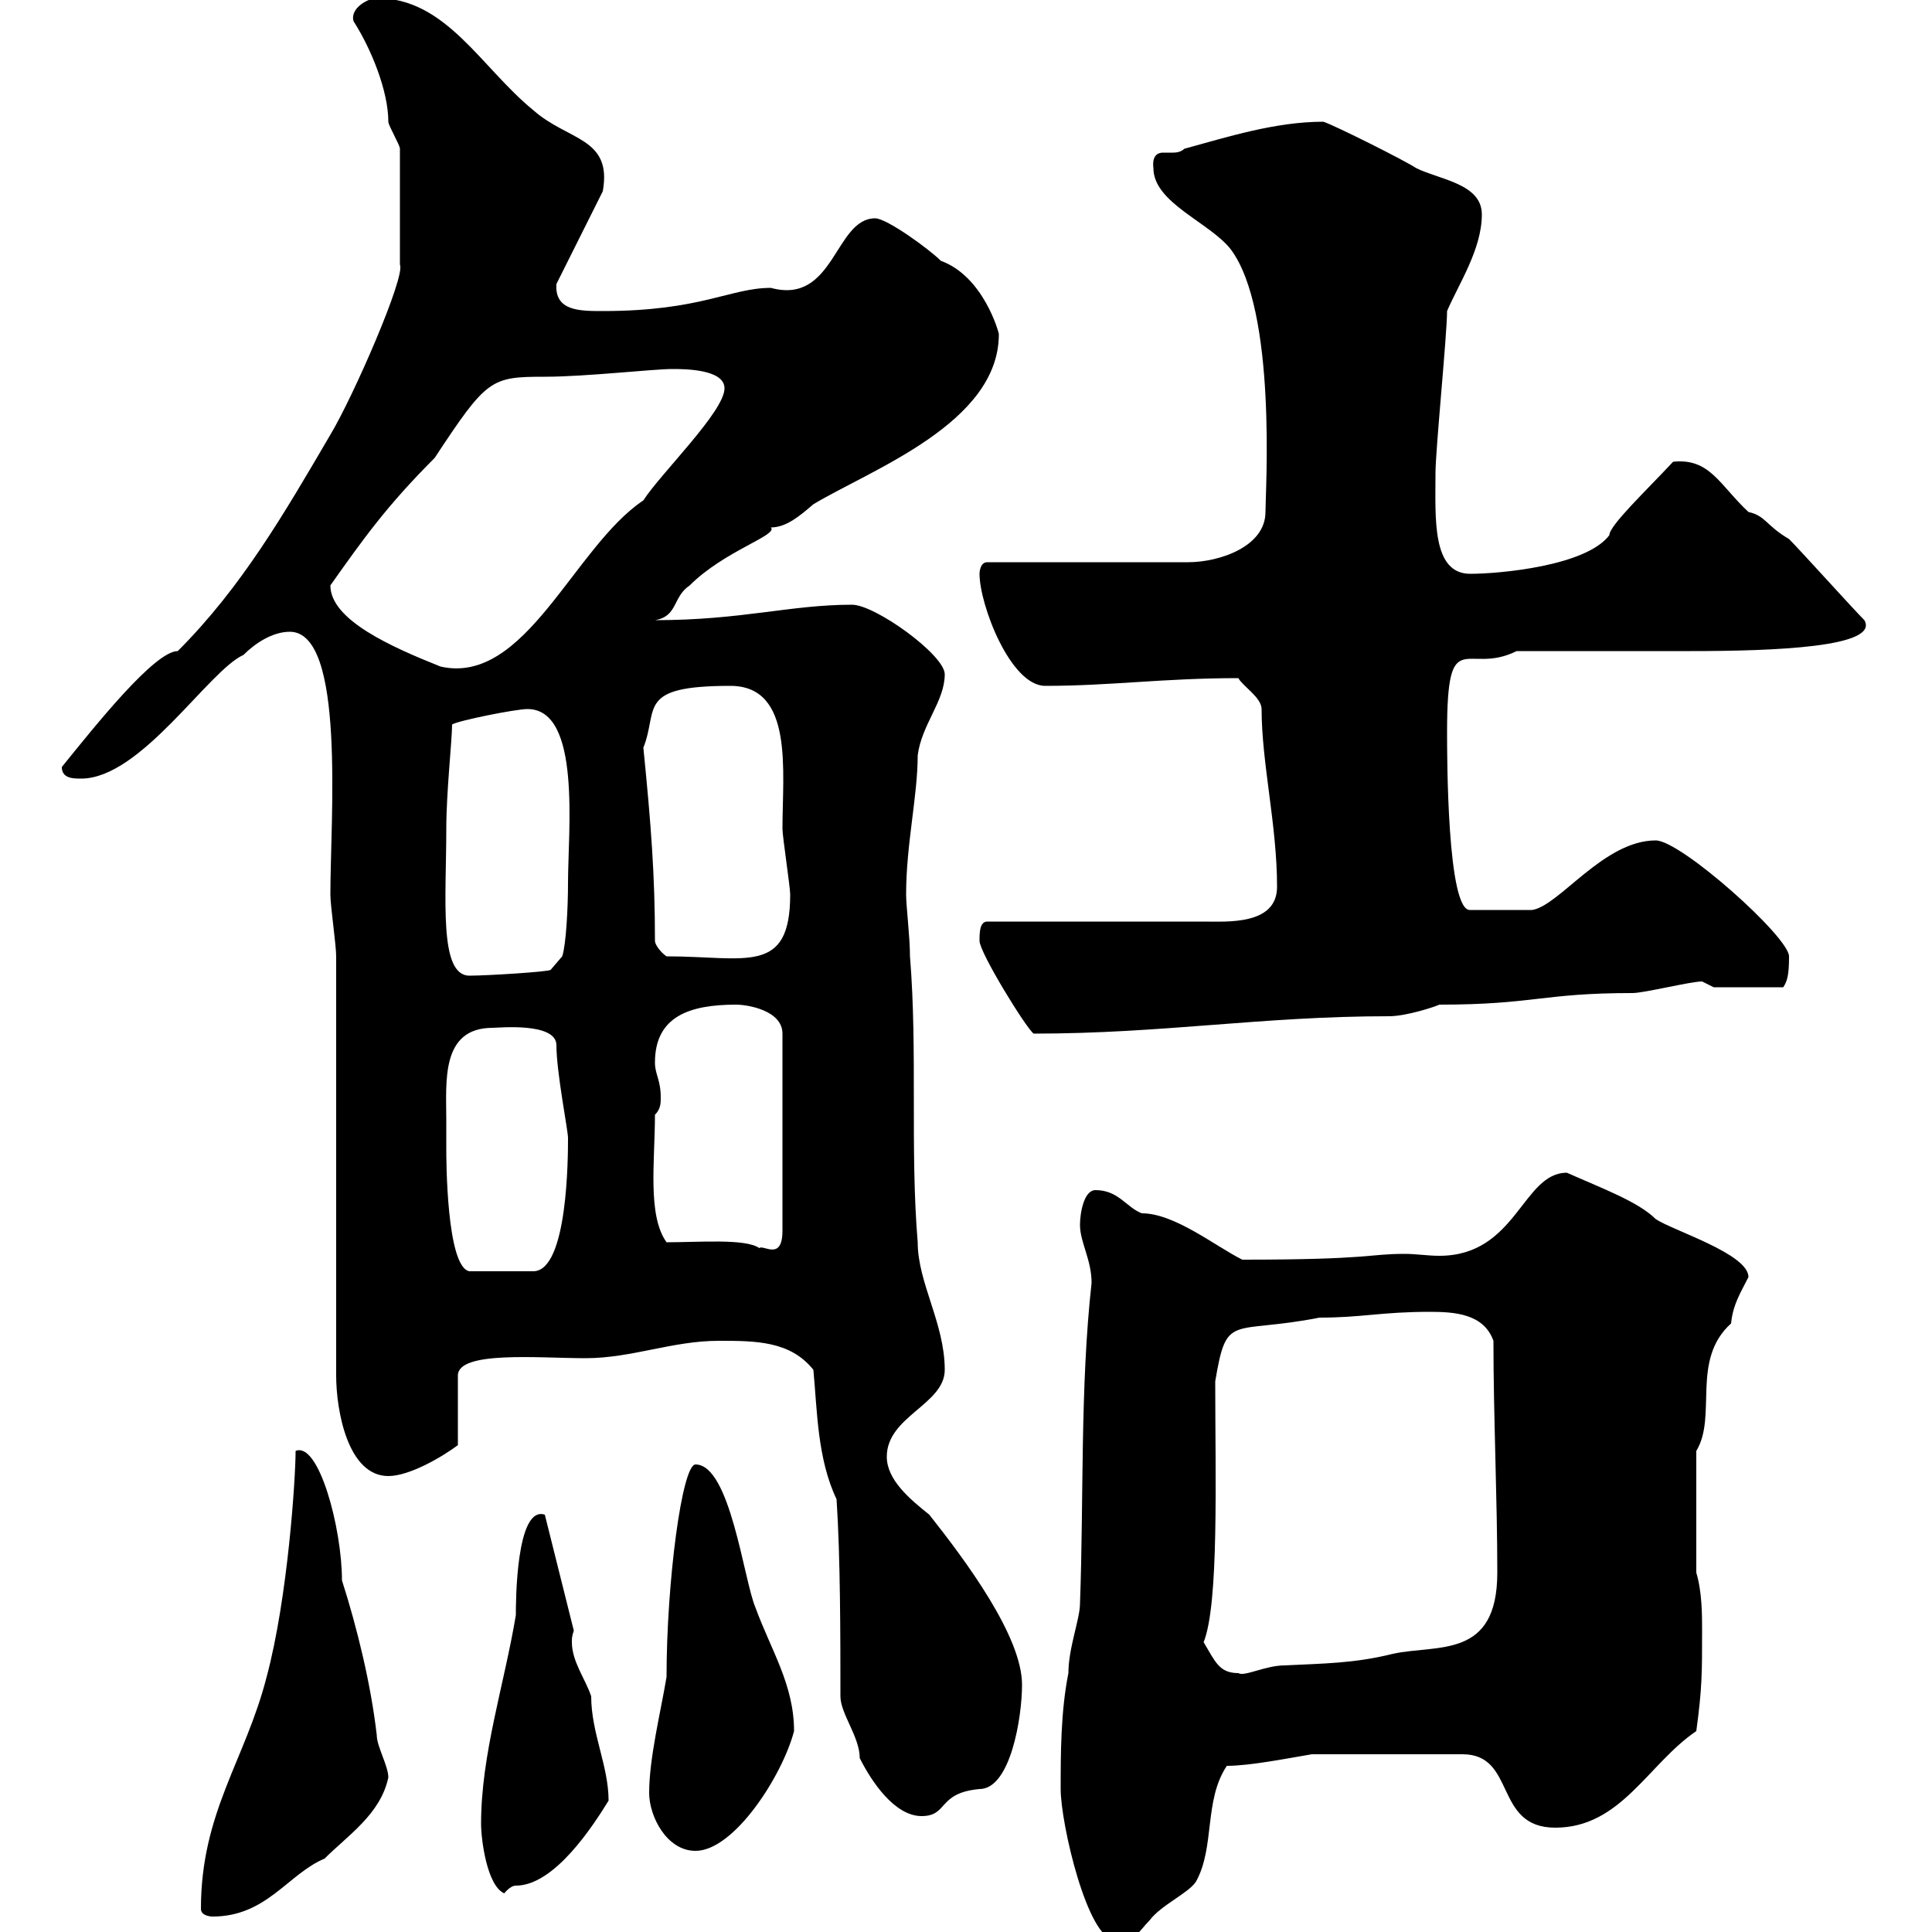 <svg xmlns="http://www.w3.org/2000/svg" xmlns:xlink="http://www.w3.org/1999/xlink" width="300" height="300"><path d="M164.70 277.80C164.70 283.20 168.90 301.20 173.10 301.20C176.70 301.20 176.70 300 178.50 298.20C180.30 295.80 184.50 294 185.70 292.20C188.70 286.80 186.90 279.60 190.50 274.20C194.10 274.20 200.10 273 203.70 272.40L227.10 272.40C235.50 272.40 231.90 283.80 241.50 283.80C251.70 283.80 255.90 273.90 263.40 268.80C264.30 262.20 264.30 259.80 264.30 253.20C264.30 250.80 264.30 247.20 263.40 244.20L263.40 225.30C266.70 219.90 262.50 211.20 268.80 205.50C269.10 202.50 270.30 200.70 271.50 198.30C271.50 194.70 259.80 191.10 257.10 189.30C254.40 186.60 248.70 184.50 243.30 182.10C236.40 182.10 235.50 195 223.50 195C221.70 195 219.90 194.70 218.10 194.70C212.40 194.70 213 195.60 192.90 195.60C188.70 193.50 182.40 188.40 177.30 188.40C174.90 187.50 173.70 184.80 170.10 184.80C168.30 184.80 167.70 188.40 167.70 190.20C167.70 192.90 169.50 195.60 169.50 199.20C167.70 215.40 168.30 232.80 167.70 249C167.70 251.40 165.90 255.90 165.90 259.80C164.70 265.80 164.70 272.40 164.70 277.80ZM31.20 296.40C31.20 297.60 33 297.60 33 297.60C41.40 297.60 44.70 291 50.40 288.60C54 285 59.10 281.70 60.30 276C60.30 274.20 58.50 271.20 58.50 269.40C57.60 261.60 55.50 252.90 53.10 245.40C53.10 237.30 49.50 223.80 45.90 225.30C45.90 229.50 44.70 248.10 41.40 260.40C38.10 273.30 31.20 281.40 31.20 296.40ZM74.70 283.20C74.70 285.60 75.60 292.80 78.30 294C78.30 294 79.20 292.80 80.10 292.80C86.10 292.80 92.10 283.50 94.50 279.60C94.50 274.20 91.80 269.10 91.80 263.40C90.90 260.70 88.80 258 88.80 255C88.80 254.40 88.80 254.10 89.10 253.20L84.60 235.20C80.10 233.70 80.10 249 80.10 250.80C78.30 261.60 74.70 272.40 74.70 283.20ZM100.80 278.40C100.80 282 103.50 287.40 108 287.40C114 287.40 121.50 275.70 123.30 268.80C123.30 261.60 119.70 256.20 117.30 249.60C115.50 245.40 113.40 227.40 108 227.40C105.90 227.40 103.50 245.70 103.50 260.40C102.60 265.80 100.80 273 100.80 278.40ZM130.50 263.40C130.50 266.10 133.50 269.70 133.50 273C135.30 276.60 138.90 282 143.10 282C147.30 282 145.50 278.40 152.10 277.80C156.90 277.80 158.70 266.70 158.70 261.60C158.70 254.10 150 242.40 144.30 235.20C141.30 232.80 137.70 229.80 137.70 226.20C137.70 219.90 146.70 218.10 146.70 212.70C146.70 205.50 142.50 199.20 142.50 192.90C141.30 178.50 142.50 163.20 141.30 148.50C141.30 145.50 140.70 140.70 140.70 138.90C140.70 131.10 142.50 123.60 142.50 117.30C143.10 112.50 146.70 108.90 146.70 104.70C146.70 101.70 135.90 93.90 132.30 93.90C122.70 93.90 115.20 96.30 101.70 96.30C105.30 95.70 104.40 92.70 107.10 90.90C112.50 85.50 120.90 83.10 119.70 81.90C122.10 81.90 124.20 80.10 126.30 78.30C135.30 72.90 155.10 65.70 155.10 51.90C155.10 51.60 152.70 42.90 146.10 40.50C144.30 38.70 137.70 33.90 135.90 33.90C129.60 33.90 129.60 47.40 119.70 44.70C113.40 44.70 108.90 48.30 93.60 48.30C90 48.30 86.10 48.30 86.40 44.10L93.60 29.70C95.10 21.30 88.20 21.90 82.80 17.10C74.70 10.50 69.30-0.30 58.50-0.30C57.30-0.30 54.30 1.20 54.90 3.30C57.60 7.50 60.30 14.10 60.30 18.90C60.30 19.50 62.10 22.50 62.10 23.10L62.10 41.10C63 42.90 54.90 61.50 51.30 67.50C44.10 79.80 37.50 91.20 27.60 101.10C24 101.10 14.70 112.80 9.60 119.10C9.60 120.90 11.40 120.90 12.60 120.90C21.90 120.90 32.40 104.10 37.80 101.70C39.60 99.90 42.30 98.10 45 98.10C53.70 98.10 51.30 127.20 51.30 138.90C51.30 140.70 52.20 146.70 52.20 148.50L52.20 213.60C52.20 219 54 229.20 60.30 229.20C63.60 229.20 68.70 226.20 71.10 224.40L71.10 213.60C71.10 209.70 83.70 210.90 90.90 210.90C98.10 210.90 104.40 208.20 111.60 208.20C117.30 208.20 122.70 208.20 126.30 212.70C126.90 219 126.90 226.50 129.90 232.80C130.50 241.80 130.50 254.40 130.50 263.40ZM186.90 255C189.30 249 188.70 229.50 188.70 214.50C190.50 203.70 191.10 207.30 204.90 204.60C211.50 204.60 214.50 203.70 222 203.70C225.90 203.70 230.40 204 231.90 208.20C231.90 219.90 232.50 232.80 232.50 244.20C232.50 257.70 223.20 255.30 216.30 256.80C210.30 258.30 205.50 258.30 199.50 258.60C196.50 258.60 193.20 260.40 192.30 259.80C189.30 259.80 188.70 258 186.90 255ZM69.30 174C69.30 168 68.40 159.60 76.50 159.60C77.40 159.60 86.40 158.70 86.40 162.30C86.40 166.50 88.20 175.50 88.20 176.70C88.20 179.40 88.20 197.40 82.80 197.40L72.90 197.40C69.30 196.80 69.30 179.70 69.30 178.50C69.30 178.50 69.30 174.90 69.30 174ZM103.50 192.90C100.50 188.70 101.70 180.30 101.70 173.10C102.60 172.20 102.60 171.30 102.60 170.40C102.60 167.70 101.70 166.80 101.70 165C101.70 157.80 107.10 156 114.30 156C116.10 156 121.50 156.90 121.50 160.50L121.50 191.10C121.50 195.90 118.50 193.20 117.90 193.80C115.80 192.30 108.60 192.90 103.50 192.90ZM152.10 146.10C152.10 147.90 159.30 159.60 160.50 160.50C180.60 160.50 195.90 157.80 215.70 157.80C218.40 157.80 222.90 156.30 223.50 156C238.20 156 239.40 154.20 253.50 154.20C255.30 154.20 262.50 152.40 264.30 152.40L266.10 153.30L276.90 153.30C277.50 152.40 277.80 151.50 277.80 148.50C277.80 145.50 261 130.50 257.10 130.50C249 130.50 242.10 140.70 237.90 141.30L228.30 141.30C224.70 141.60 224.70 117.30 224.70 113.70C224.70 96.60 227.70 105 235.50 101.10C239.70 101.10 258.90 101.10 262.50 101.10C275.40 101.10 291.90 100.50 289.50 96.30C287.70 94.50 279.60 85.50 277.80 83.70C274.20 81.60 274.20 80.10 271.50 79.50C267 75.30 265.50 71.10 259.80 71.70C255.60 76.20 249.90 81.60 249.90 83.10C246.30 87.90 232.80 89.10 228.30 89.10C222.30 89.10 222.90 80.40 222.90 73.50C222.90 69.90 224.70 51.90 224.70 48.30C226.50 44.10 230.10 38.70 230.10 33.30C230.10 28.50 223.50 27.90 219.90 26.10C218.10 24.90 207.30 19.50 205.50 18.90C198 18.90 190.50 21.30 183.90 23.10C183.30 23.70 182.40 23.70 182.10 23.70C181.50 23.70 180.90 23.70 180.60 23.70C180.30 23.70 178.80 23.70 179.10 26.10C179.10 31.50 187.80 34.50 191.10 38.70C198.30 48.30 196.50 76.20 196.50 79.50C196.50 84.90 189.30 87.30 184.50 87.30L153.30 87.30C152.10 87.30 152.10 89.10 152.10 89.10C152.10 93.90 156.90 106.50 162.30 106.50C172.50 106.50 180.60 105.30 192.30 105.30C192.90 106.50 195.90 108.30 195.90 110.10C195.90 118.50 198.30 128.10 198.30 137.70C198.30 143.70 190.50 143.10 186.90 143.10C180.90 143.10 158.70 143.10 153.30 143.10C152.10 143.10 152.10 144.90 152.10 146.10ZM69.30 128.70C69.30 123 70.20 114.90 70.20 112.50C71.10 111.90 80.10 110.10 81.90 110.10C90.30 110.10 88.20 129 88.20 137.10C88.20 141 87.90 146.70 87.30 148.50L85.50 150.60C85.20 150.90 75.60 151.50 72.90 151.50C68.10 151.50 69.30 139.50 69.30 128.70ZM101.70 146.10C101.70 135.90 101.10 128.10 99.90 116.10C102.30 110.10 98.70 106.50 113.40 106.50C123.30 106.50 121.50 119.70 121.50 128.70C121.50 129.90 122.70 137.70 122.70 138.90C122.70 151.50 115.80 148.50 103.50 148.50C102.60 147.90 101.70 146.70 101.70 146.10ZM51.30 90.90C56.40 83.70 60 78.60 67.50 71.10C75.60 58.80 76.20 58.50 84.60 58.50C90.90 58.50 101.40 57.30 104.40 57.30C106.20 57.30 112.50 57.30 112.50 60.30C112.50 63.90 102.60 73.50 99.90 77.70C89.10 84.90 81.60 106.50 68.40 103.50C60.90 100.50 51.30 96.30 51.30 90.90Z"/></svg>